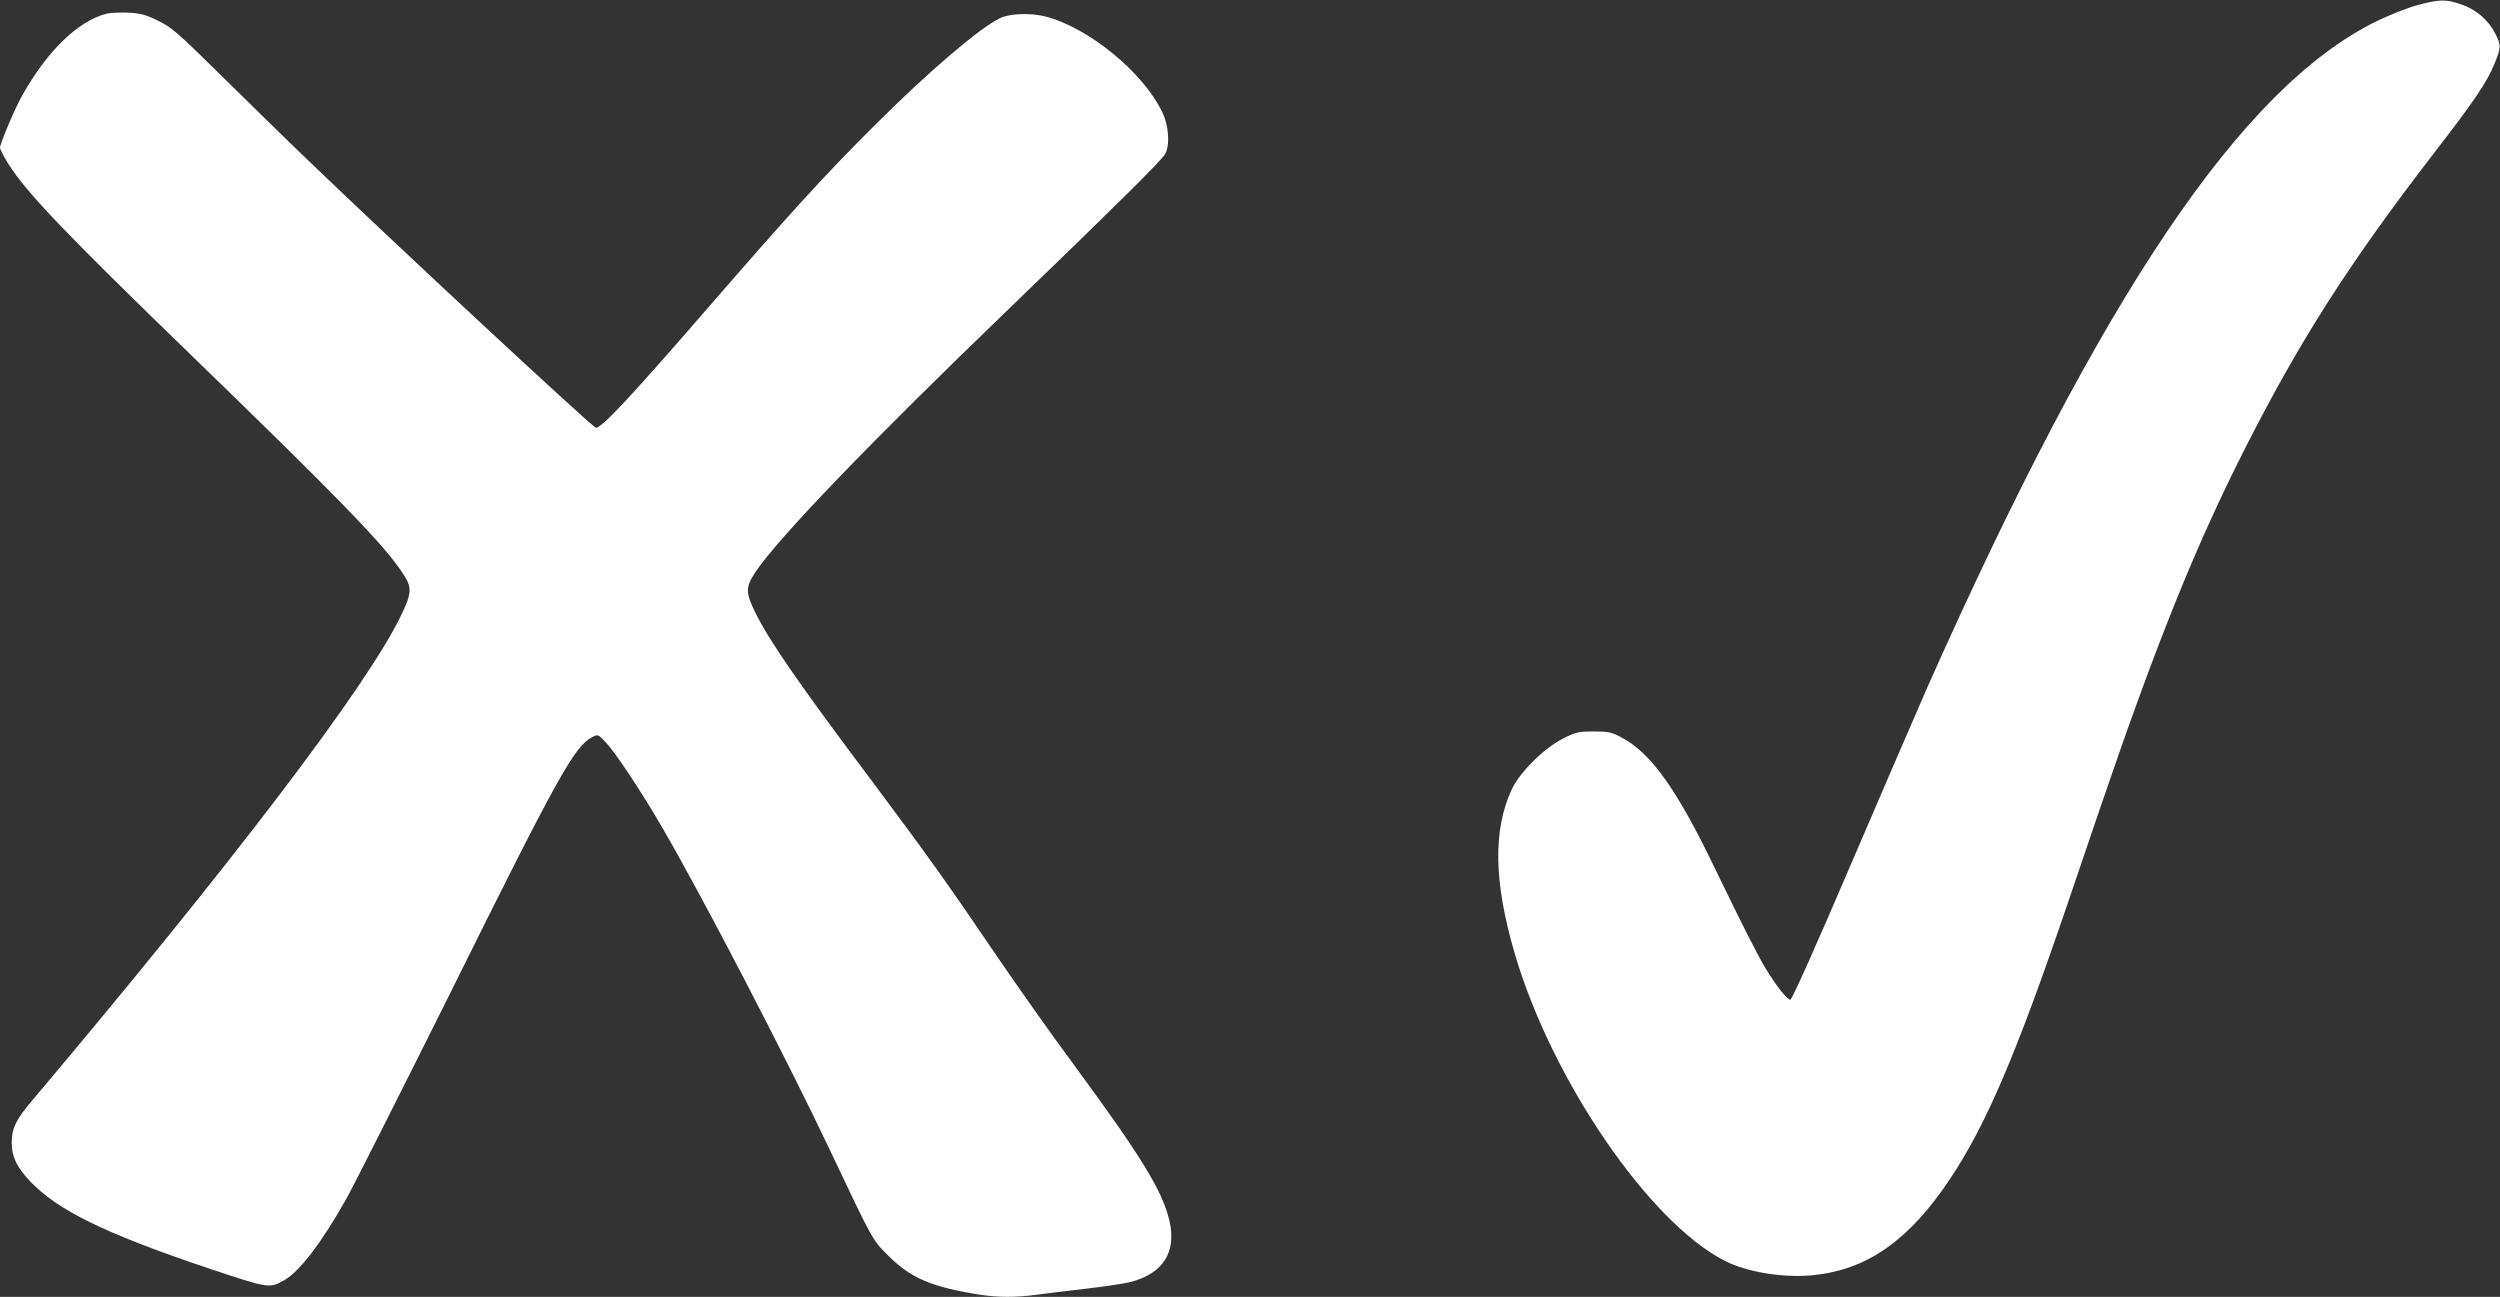 <?xml version="1.0" standalone="no"?>
<!DOCTYPE svg PUBLIC "-//W3C//DTD SVG 20010904//EN"
 "http://www.w3.org/TR/2001/REC-SVG-20010904/DTD/svg10.dtd">
<svg version="1.0" xmlns="http://www.w3.org/2000/svg"
 width="1280pt" height="664pt" viewBox="0 0 1280 664"
 preserveAspectRatio="xMidYMid meet">
<rect x="0" y="0" width="1280" height="664" fill="#333333" stroke="none"/>
<g transform="translate(0,664) scale(0.1,-0.1)"
fill="#ffffff" stroke="none">
<path d="M12375 6613 c-49 -13 -144 -51 -210 -83 -689 -341 -1398 -1392 -2293
-3400 -52 -118 -229 -528 -393 -910 -174 -407 -303 -696 -312 -698 -15 -3 -73
70 -129 163 -43 72 -123 231 -251 495 -200 418 -334 606 -488 686 -47 25 -65
29 -139 29 -77 0 -91 -3 -155 -35 -98 -49 -223 -173 -264 -260 -98 -210 -93
-476 15 -844 190 -646 687 -1373 1074 -1571 115 -59 303 -89 453 -74 278 28
492 179 702 494 185 278 340 641 600 1405 53 157 128 375 165 485 289 848 489
1345 745 1850 279 550 532 946 960 1502 214 277 279 373 316 465 35 85 35 96
5 156 -35 69 -100 125 -176 150 -79 27 -111 26 -225 -5z"/>
<path d="M546 6570 c-146 -37 -304 -190 -433 -420 -36 -63 -113 -246 -113
-266 0 -8 19 -45 42 -82 95 -150 290 -354 953 -996 741 -718 974 -958 1067
-1101 48 -72 47 -99 -5 -209 -172 -362 -858 -1264 -1896 -2495 -79 -93 -101
-139 -101 -211 0 -72 26 -126 92 -196 141 -150 385 -269 907 -445 320 -107
320 -107 397 -63 78 44 191 192 316 414 36 63 277 542 537 1063 546 1101 632
1256 723 1303 29 15 30 15 68 -25 50 -52 184 -254 293 -442 203 -349 628
-1166 857 -1649 223 -471 216 -457 299 -540 115 -115 223 -160 469 -199 90
-14 184 -14 282 -1 41 6 155 19 253 31 97 11 203 27 235 35 168 44 237 153
199 316 -36 152 -145 329 -487 794 -118 159 -302 420 -410 579 -222 328 -356
516 -610 855 -386 514 -537 732 -610 878 -53 106 -54 135 -4 210 113 172 586
664 1304 1355 536 517 779 757 796 789 25 47 18 145 -15 213 -97 205 -378 434
-600 491 -77 19 -181 15 -231 -9 -106 -51 -372 -279 -645 -552 -255 -254 -424
-440 -846 -926 -402 -464 -547 -619 -578 -619 -16 0 -1062 972 -1511 1405 -80
77 -260 253 -400 391 -230 227 -262 255 -331 288 -61 30 -89 38 -150 41 -41 2
-91 0 -113 -5z"/>
</g>
</svg>
